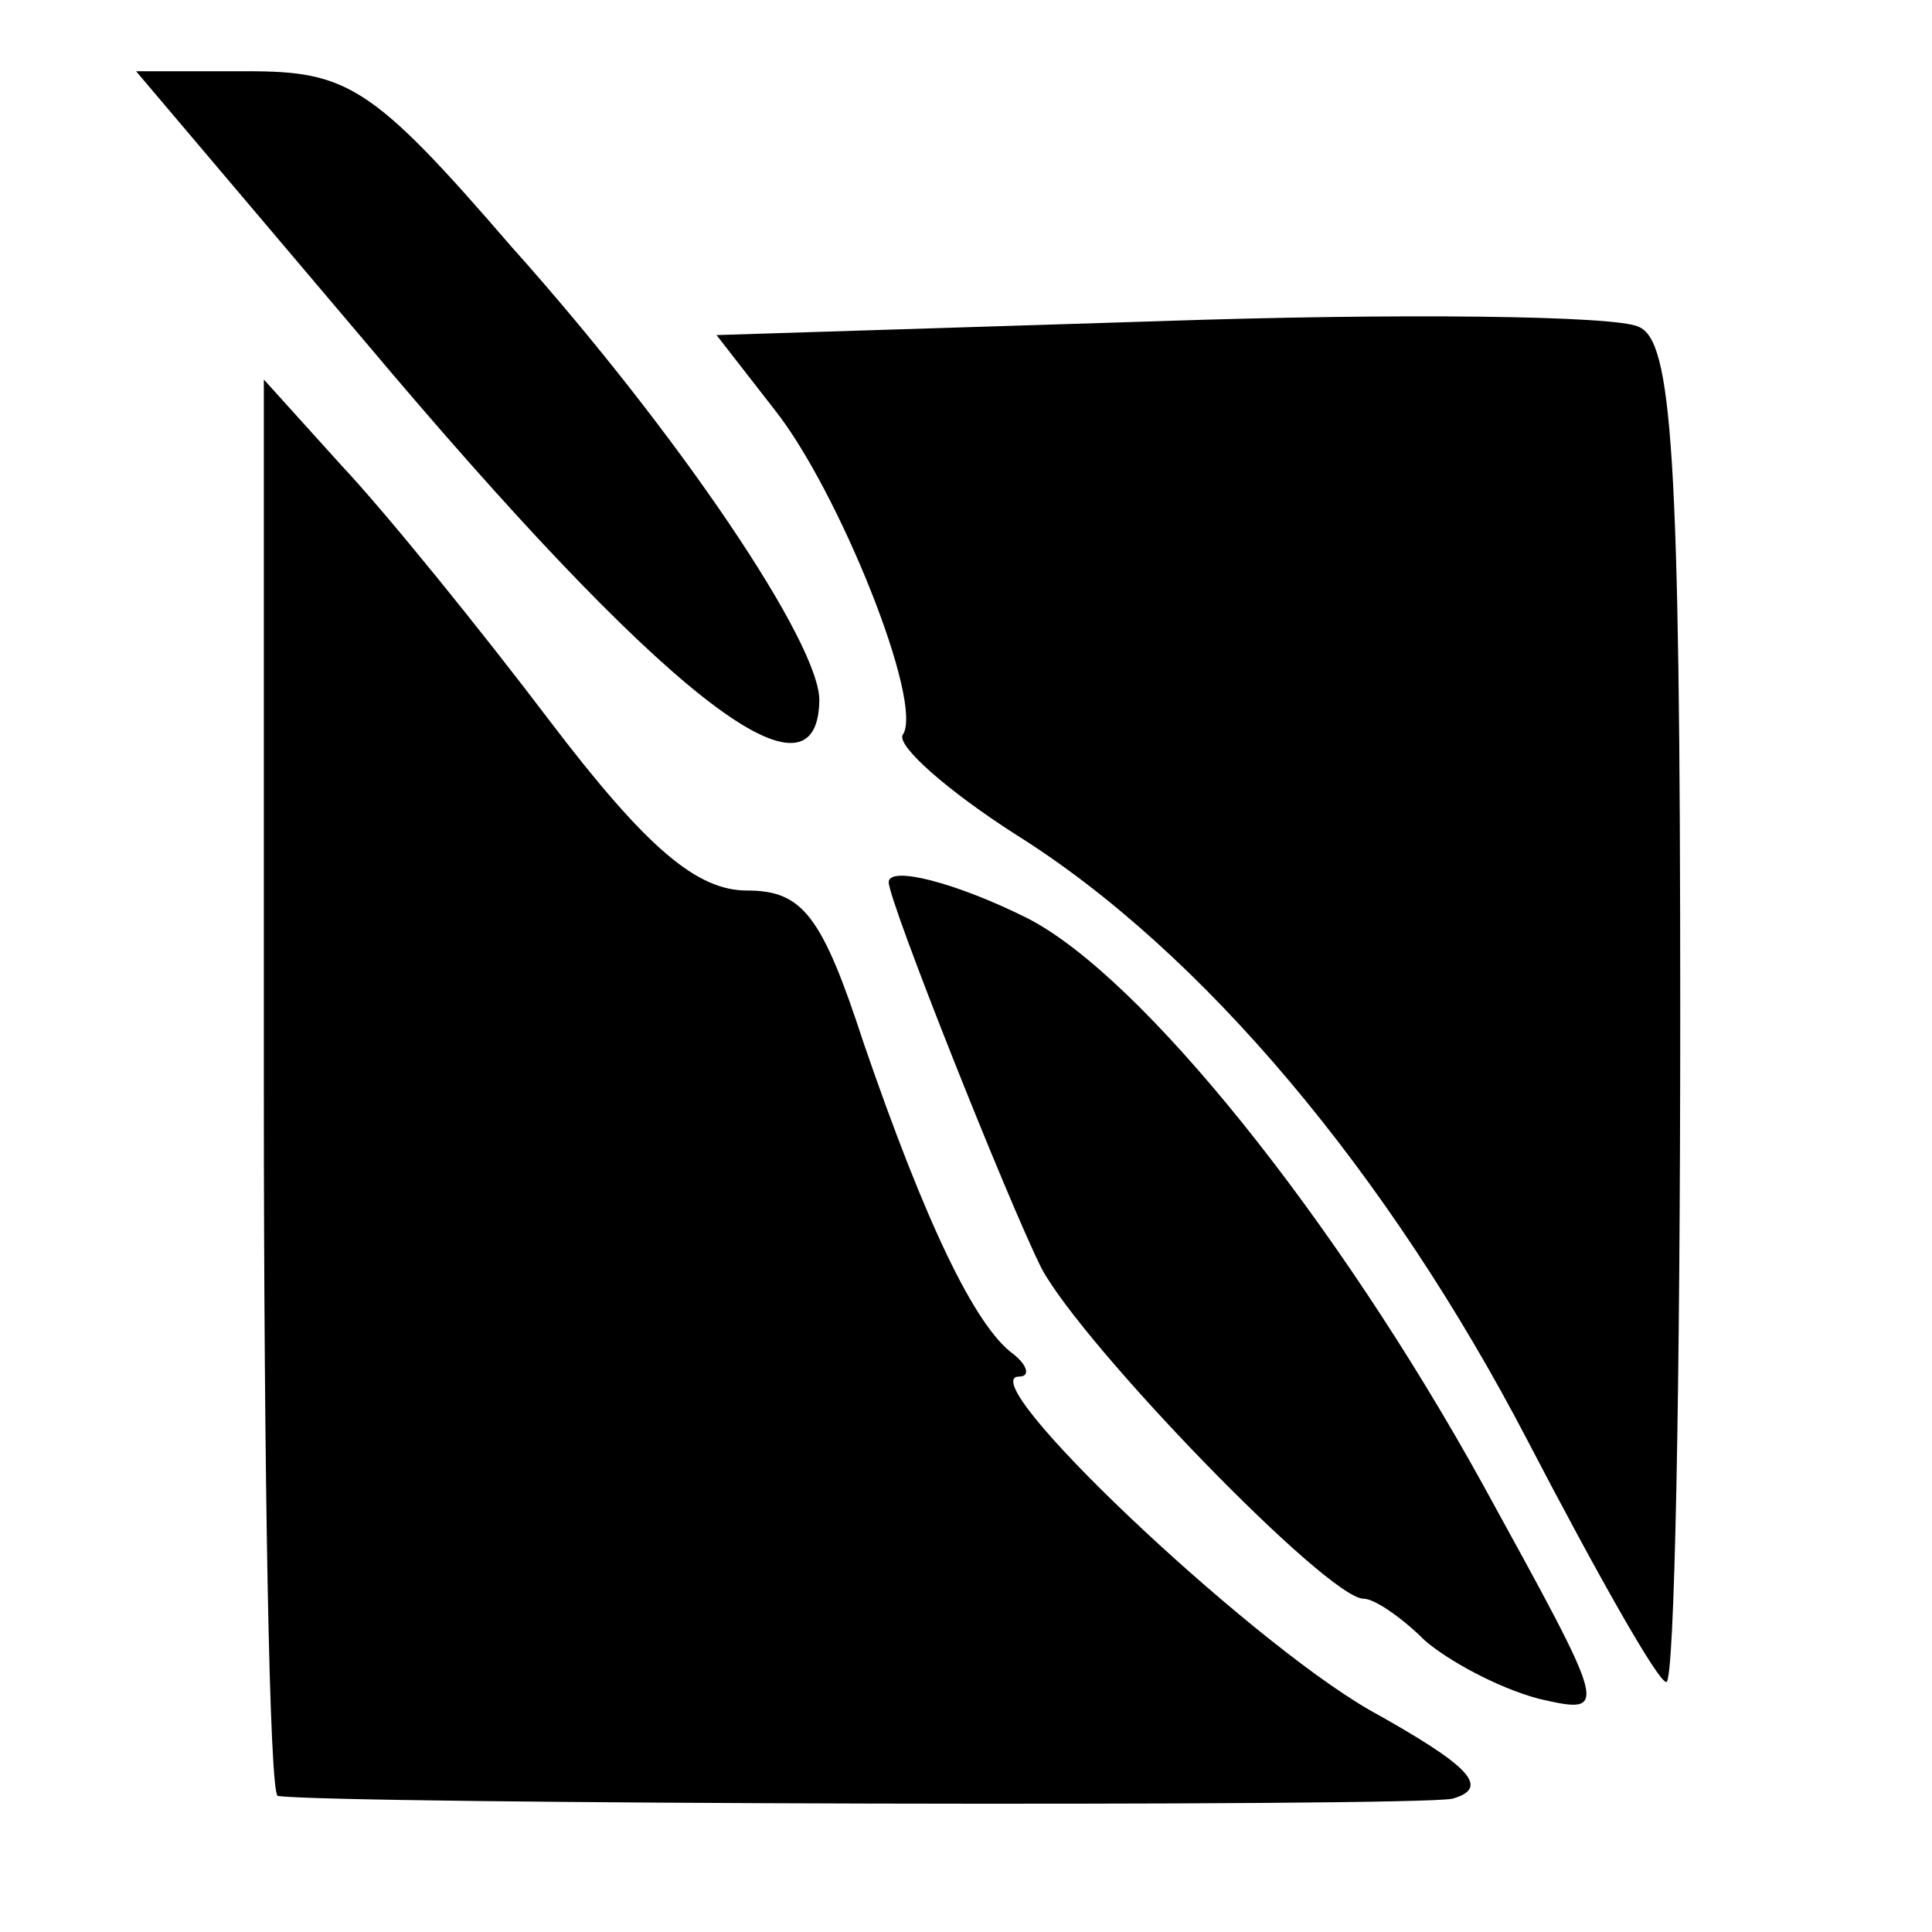 <?xml version="1.0" standalone="no"?>
<!DOCTYPE svg PUBLIC "-//W3C//DTD SVG 20010904//EN"
 "http://www.w3.org/TR/2001/REC-SVG-20010904/DTD/svg10.dtd">
<svg version="1.0" xmlns="http://www.w3.org/2000/svg"
 width="16pt" height="16pt" viewBox="0 0 16 16"
 preserveAspectRatio="xMidYMid meet">
<g transform="translate(0,16) scale(0.023,-0.023)"
fill="#000000" stroke="none">
<path d="M132 572 c106 -126 162 -170 163 -129 1 20 -51 97 -111 164 -50 58
-59 63 -95 63 l-40 0 83 -98z"/>
<path d="M417 580 l-159 -5 21 -27 c23 -29 54 -106 46 -117 -2 -4 16 -20 41
-36 67 -42 134 -122 184 -218 25 -48 47 -87 50 -87 3 0 5 108 5 241 0 203 -3
242 -15 247 -8 4 -86 5 -173 2z"/>
<path d="M95 304 c0 -139 2 -254 5 -255 19 -3 409 -4 423 -1 14 4 6 12 -30 32
-45 26 -144 120 -126 120 4 0 3 4 -2 8 -14 10 -32 48 -54 112 -15 46 -22 55
-42 55 -18 0 -36 15 -71 61 -25 33 -59 75 -75 92 l-28 31 0 -255z"/>
<path d="M320 378 c0 -7 43 -115 55 -139 15 -28 103 -119 116 -119 4 0 14 -7
22 -15 8 -7 26 -17 41 -21 26 -6 25 -5 -20 77 -53 96 -123 183 -164 204 -26
13 -50 19 -50 13z"/>
</g>
</svg>
